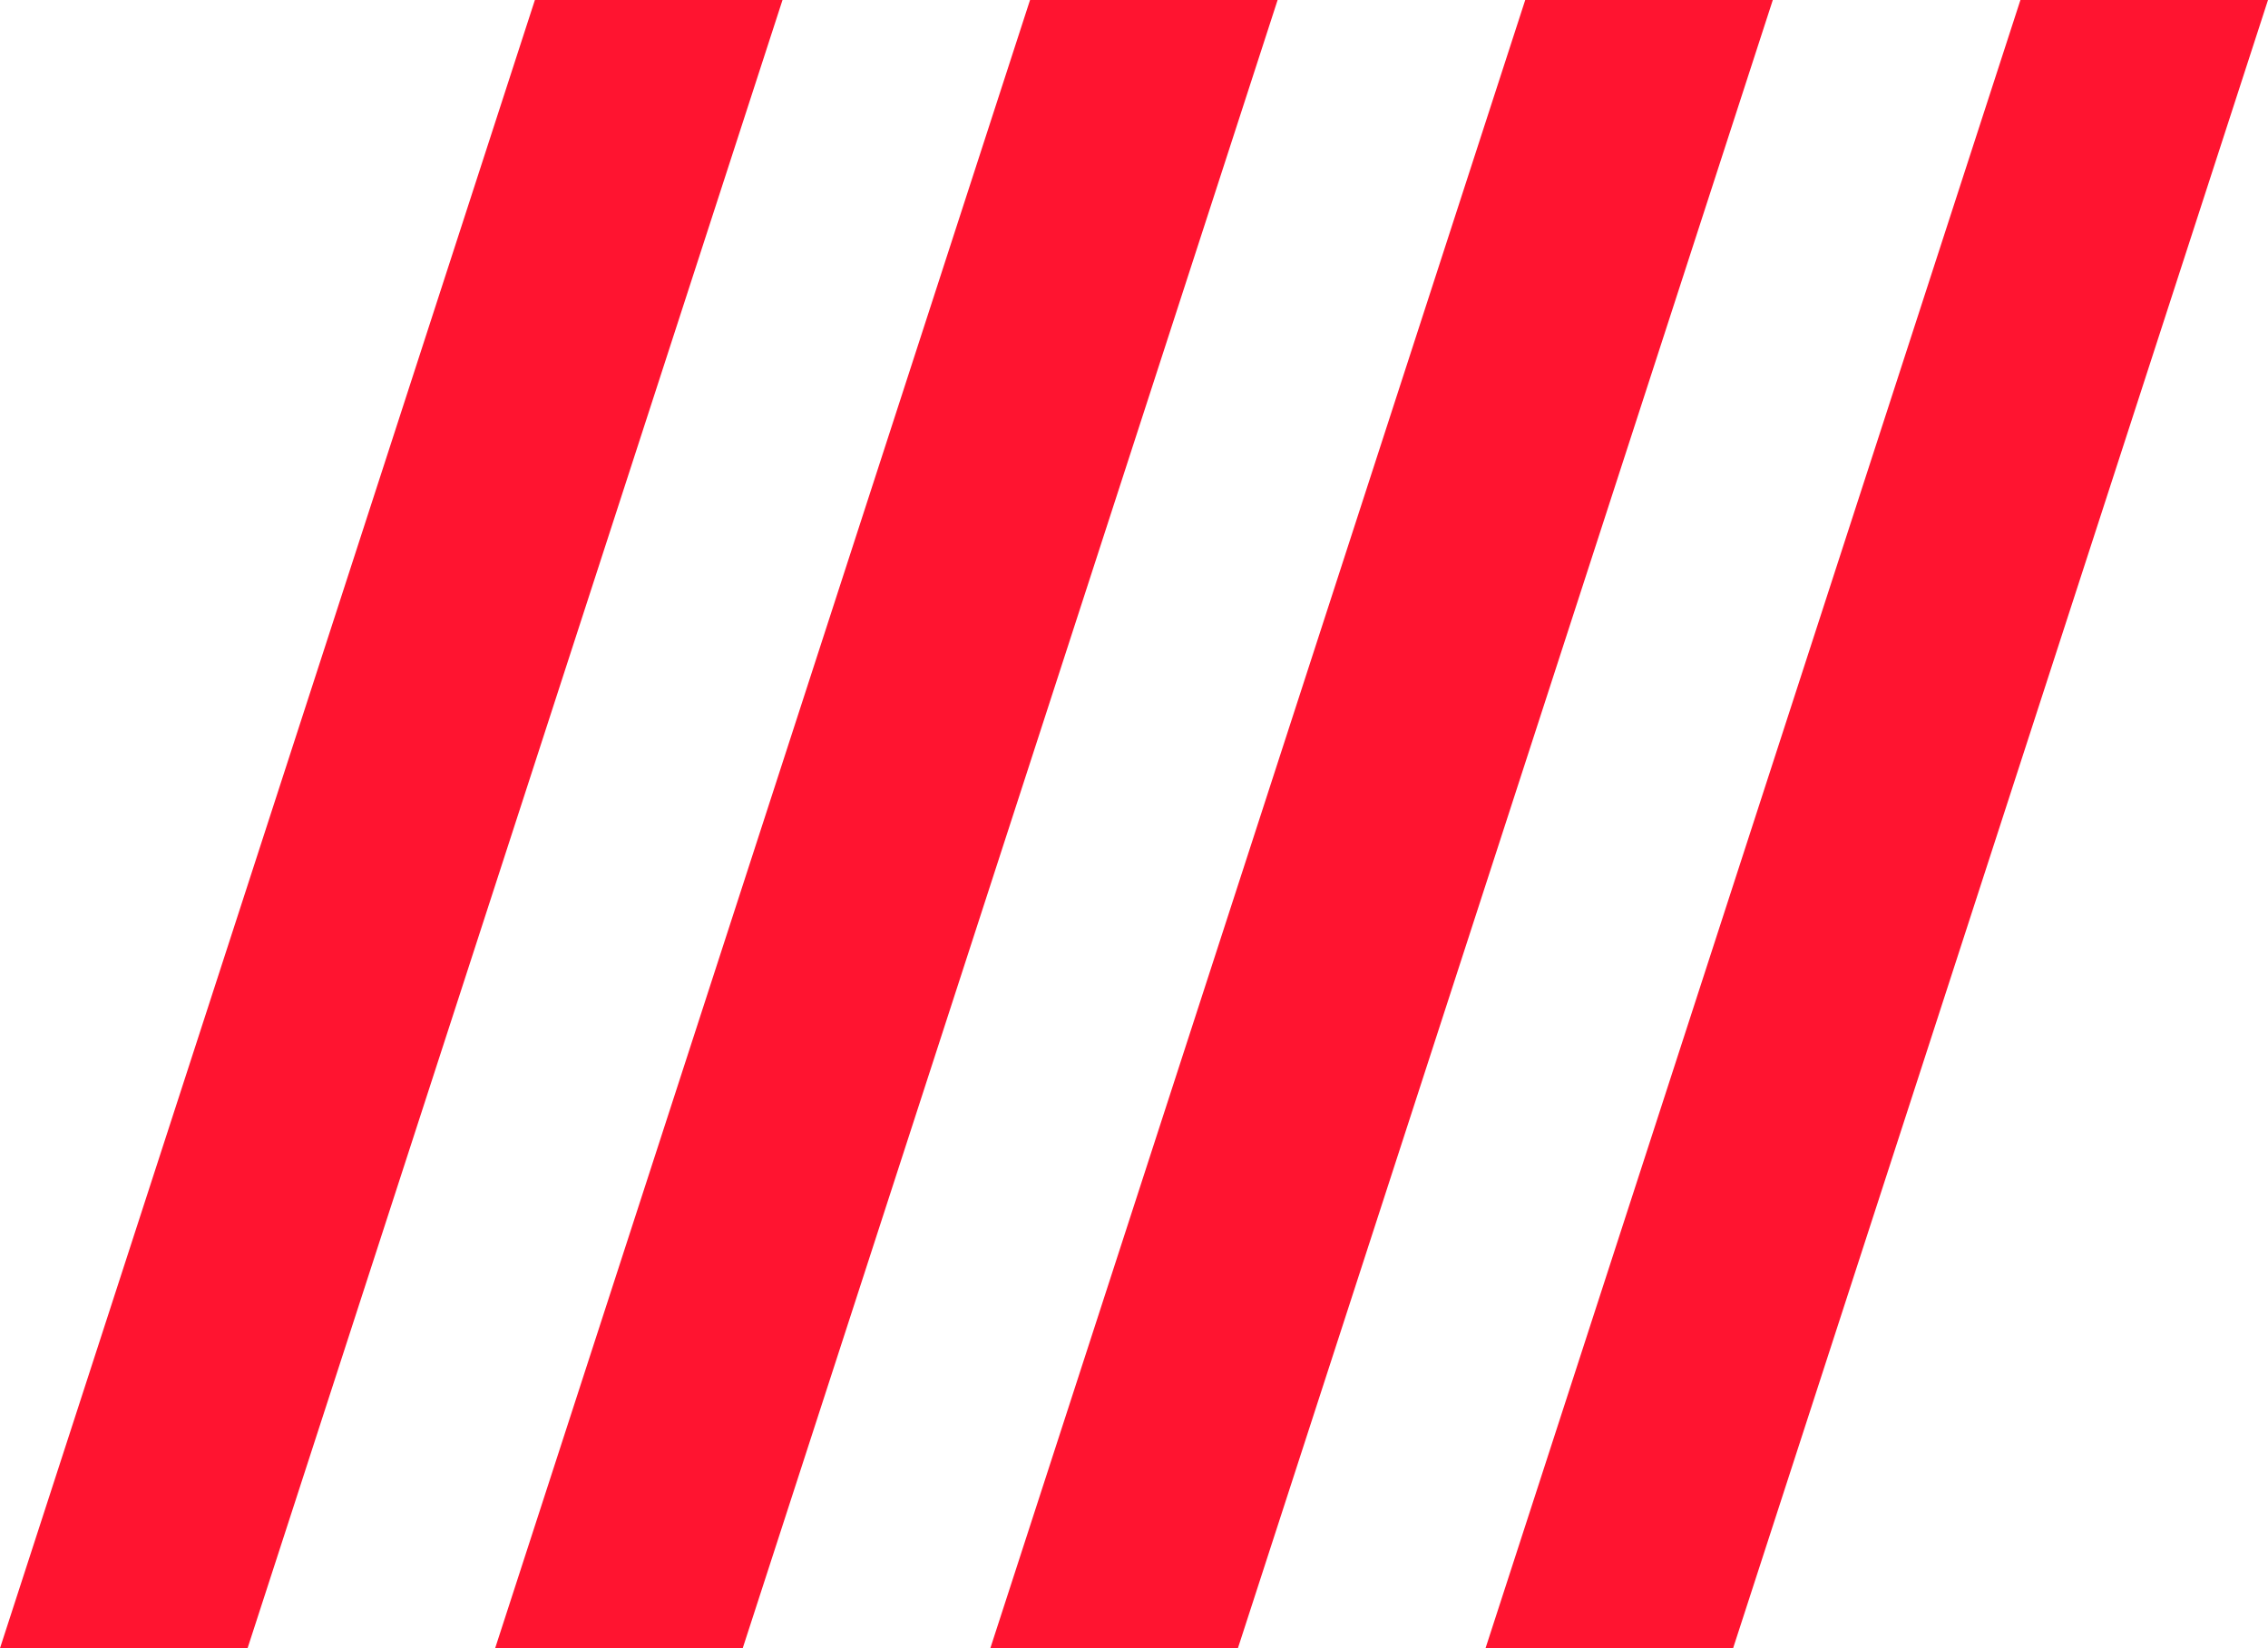 <svg id="fiat-flag-red" xmlns="http://www.w3.org/2000/svg" width="50.165" height="36.461" viewBox="0 0 50.165 36.461">
  <path id="Caminho_9840" data-name="Caminho 9840" d="M729.925,227.887l-11.83,36.461h5.476l11.83-36.461Z" transform="translate(-707.142 -227.887)" fill="#ff1430"/>
  <path id="Caminho_9841" data-name="Caminho 9841" d="M542.411,227.887l-11.83,36.461h5.476l11.831-36.461Z" transform="translate(-530.58 -227.887)" fill="#ff1430"/>
  <path id="Caminho_9842" data-name="Caminho 9842" d="M917.439,227.887l-11.83,36.461h5.476l11.83-36.461Z" transform="translate(-883.703 -227.887)" fill="#ff1430"/>
  <path id="Caminho_9843" data-name="Caminho 9843" d="M1104.953,227.887l-11.83,36.461h5.476l11.83-36.461Z" transform="translate(-1060.264 -227.887)" fill="#ff1430"/>
</svg>
